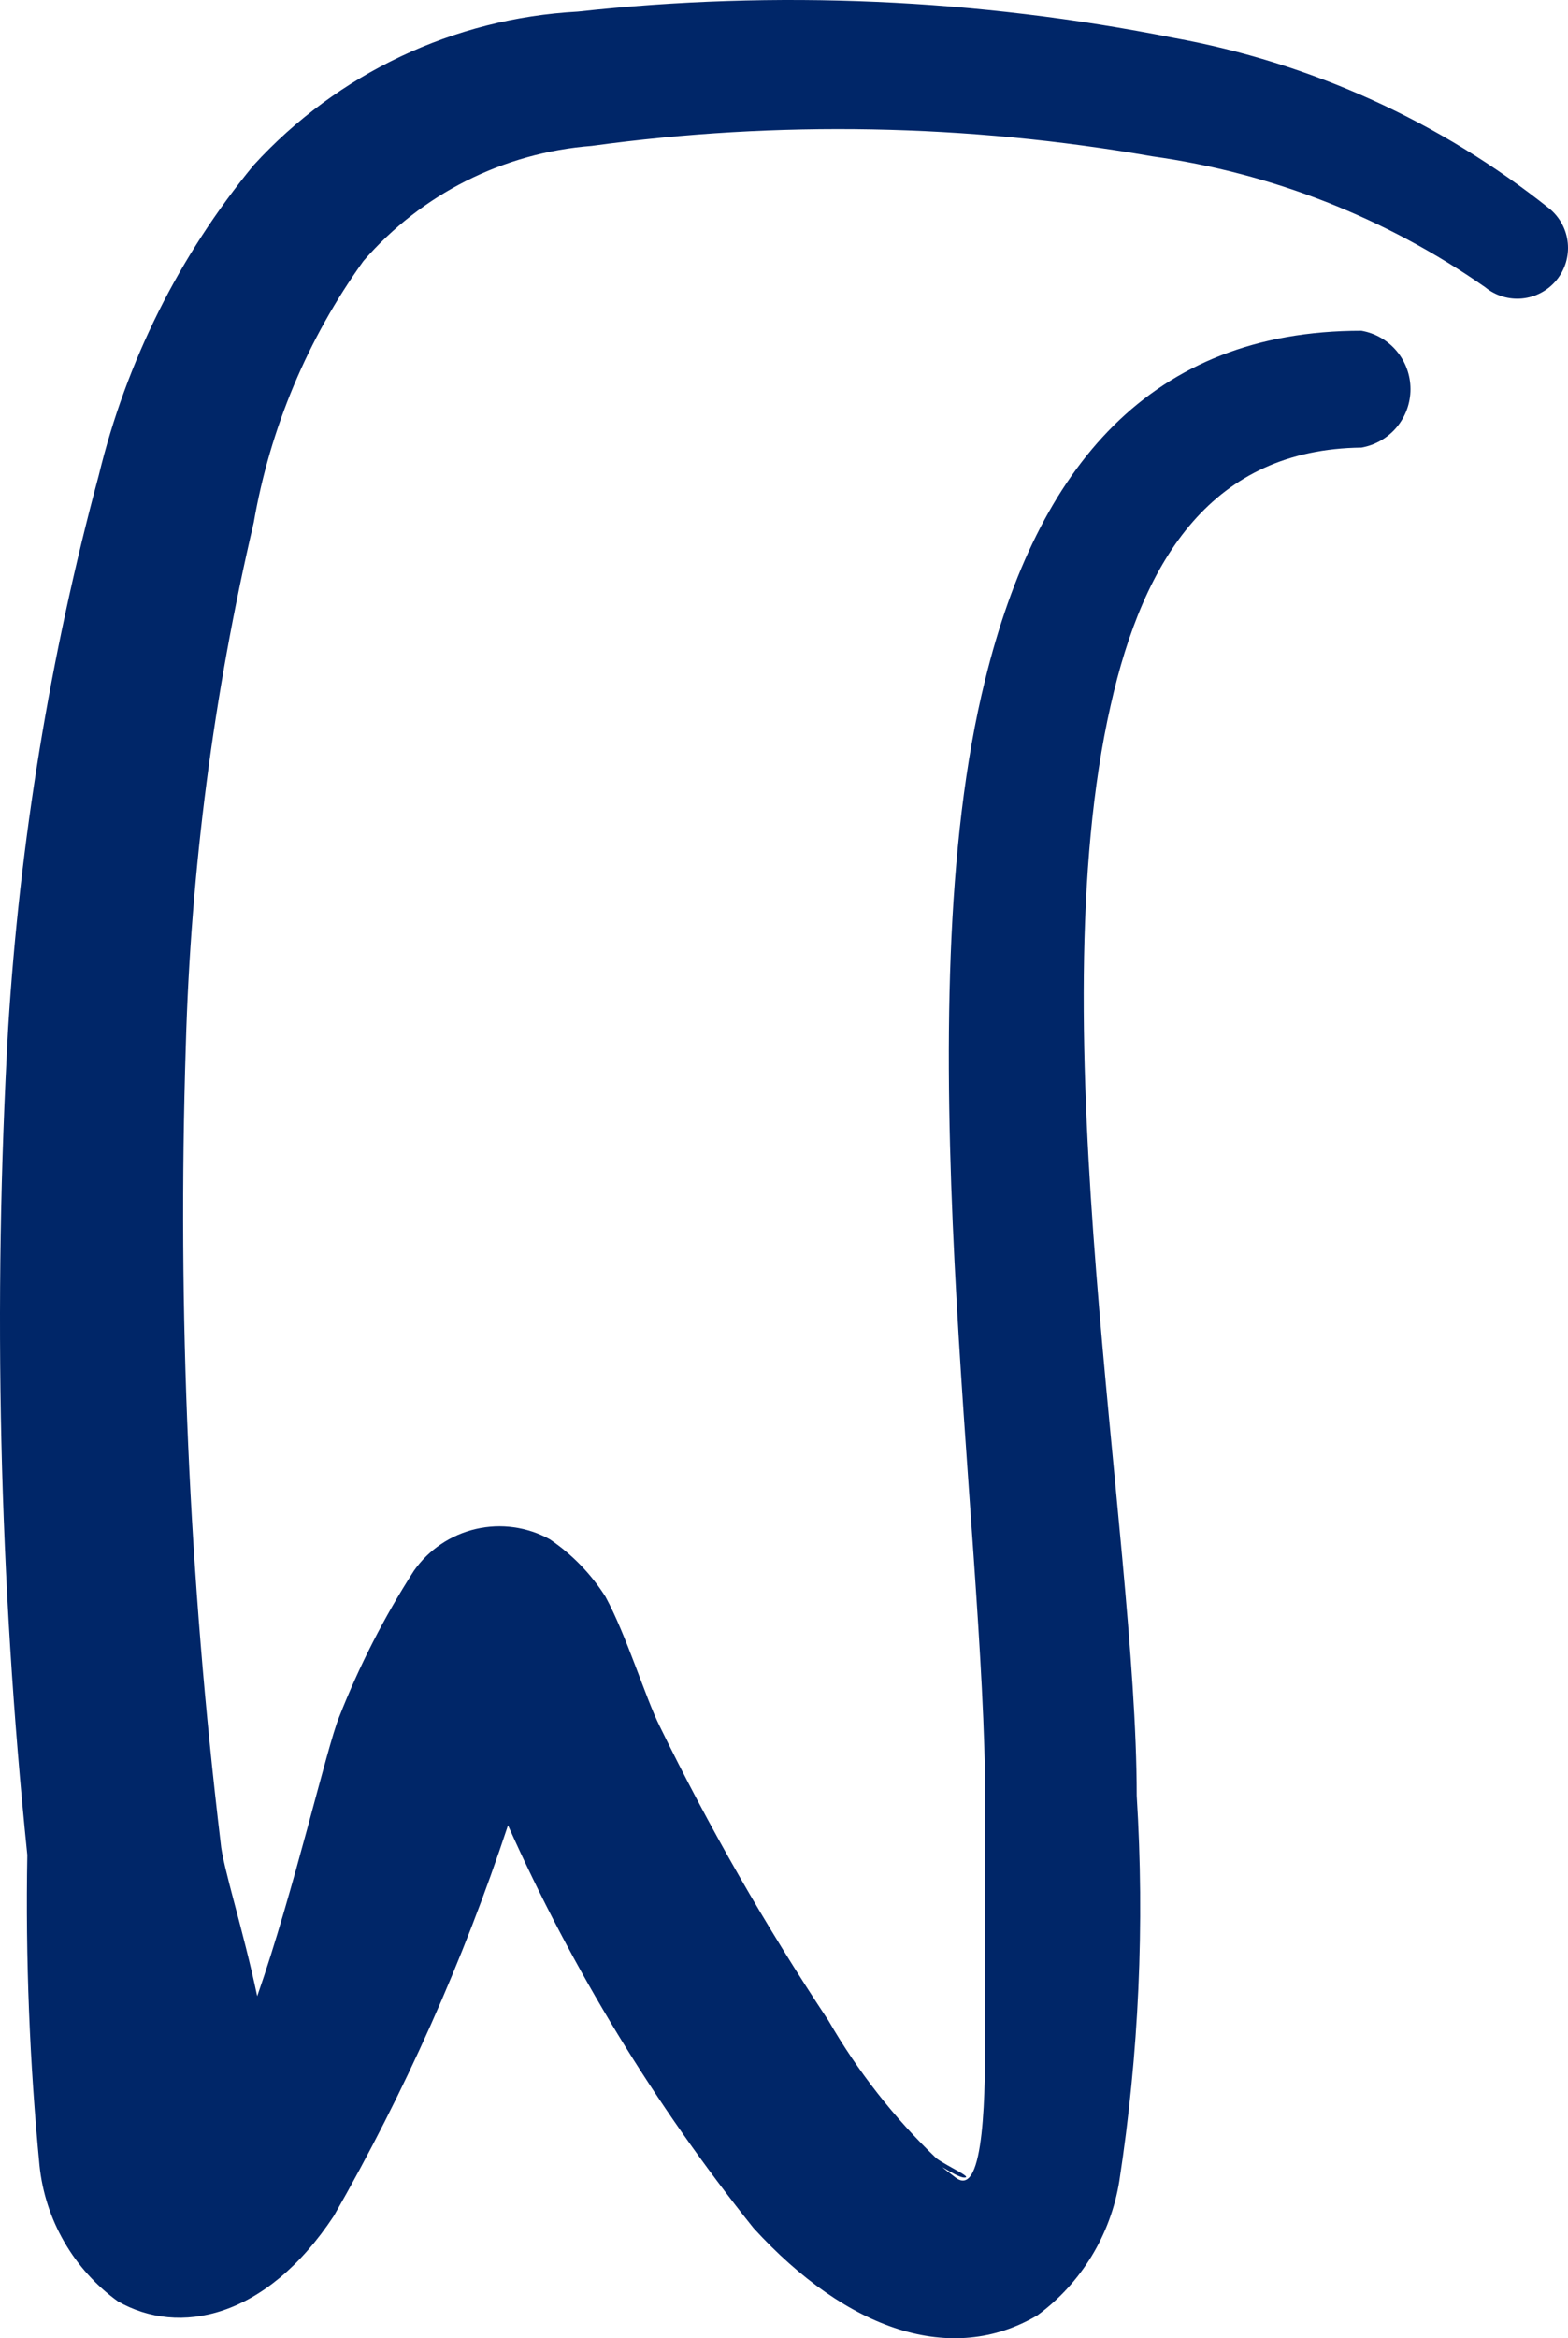 <?xml version="1.0" encoding="UTF-8"?> <svg xmlns="http://www.w3.org/2000/svg" width="53" height="79" viewBox="0 0 53 79" fill="none"><path d="M1.335 73.158C1.428 74.068 1.712 74.948 2.169 75.74C2.625 76.532 3.244 77.219 3.985 77.754C6.045 78.933 8.988 78.343 11.284 74.867C13.683 70.676 15.655 66.254 17.171 61.669C19.348 66.541 22.137 71.115 25.471 75.279C28.65 78.756 32.182 79.934 35.067 78.225C36.548 77.135 37.542 75.506 37.834 73.689C38.495 69.382 38.693 65.016 38.422 60.667C38.422 51.712 35.067 34.742 37.539 23.842C38.658 18.834 41.013 15.181 46.017 15.122C46.481 15.041 46.902 14.799 47.206 14.438C47.51 14.077 47.676 13.62 47.676 13.148C47.676 12.676 47.51 12.22 47.206 11.858C46.902 11.497 46.481 11.255 46.017 11.175C38.894 11.175 35.067 15.77 33.301 22.959C30.534 34.094 33.301 51.653 33.301 60.844V68.445C33.301 70.566 33.301 74.337 32.3 73.571C31.299 72.805 32.3 73.571 32.595 73.571C32.889 73.571 32.065 73.217 31.653 72.923C30.222 71.552 28.994 69.984 28.003 68.268C25.884 65.077 23.976 61.751 22.293 58.31C21.822 57.368 21.174 55.247 20.468 53.95C19.981 53.179 19.339 52.517 18.584 52.006C17.822 51.586 16.933 51.462 16.085 51.658C15.238 51.854 14.493 52.355 13.992 53.067C12.988 54.629 12.14 56.287 11.461 58.016C11.049 59.018 9.93 63.908 8.694 67.443C8.223 65.204 7.517 63.024 7.458 62.258C6.388 53.325 5.994 44.324 6.28 35.332C6.449 29.377 7.218 23.455 8.576 17.656C9.129 14.467 10.397 11.445 12.285 8.818C14.244 6.556 17.015 5.159 19.997 4.929C26.296 4.068 32.69 4.187 38.952 5.282C42.996 5.848 46.849 7.362 50.196 9.701C50.37 9.845 50.571 9.952 50.786 10.018C51.001 10.083 51.228 10.106 51.452 10.084C51.676 10.062 51.894 9.996 52.092 9.89C52.291 9.784 52.467 9.64 52.61 9.466C52.753 9.292 52.86 9.091 52.926 8.875C52.991 8.66 53.014 8.433 52.992 8.209C52.97 7.985 52.904 7.767 52.798 7.568C52.692 7.369 52.548 7.193 52.374 7.05C48.679 4.102 44.309 2.118 39.659 1.276C33.032 -0.044 26.243 -0.342 19.526 0.392C15.338 0.619 11.407 2.48 8.576 5.577C6.059 8.631 4.268 12.217 3.337 16.065C1.693 22.172 0.668 28.43 0.276 34.742C-0.245 44.054 -0.028 53.393 0.923 62.671C0.861 66.172 0.999 69.673 1.335 73.158Z" fill="#002668"></path></svg> 